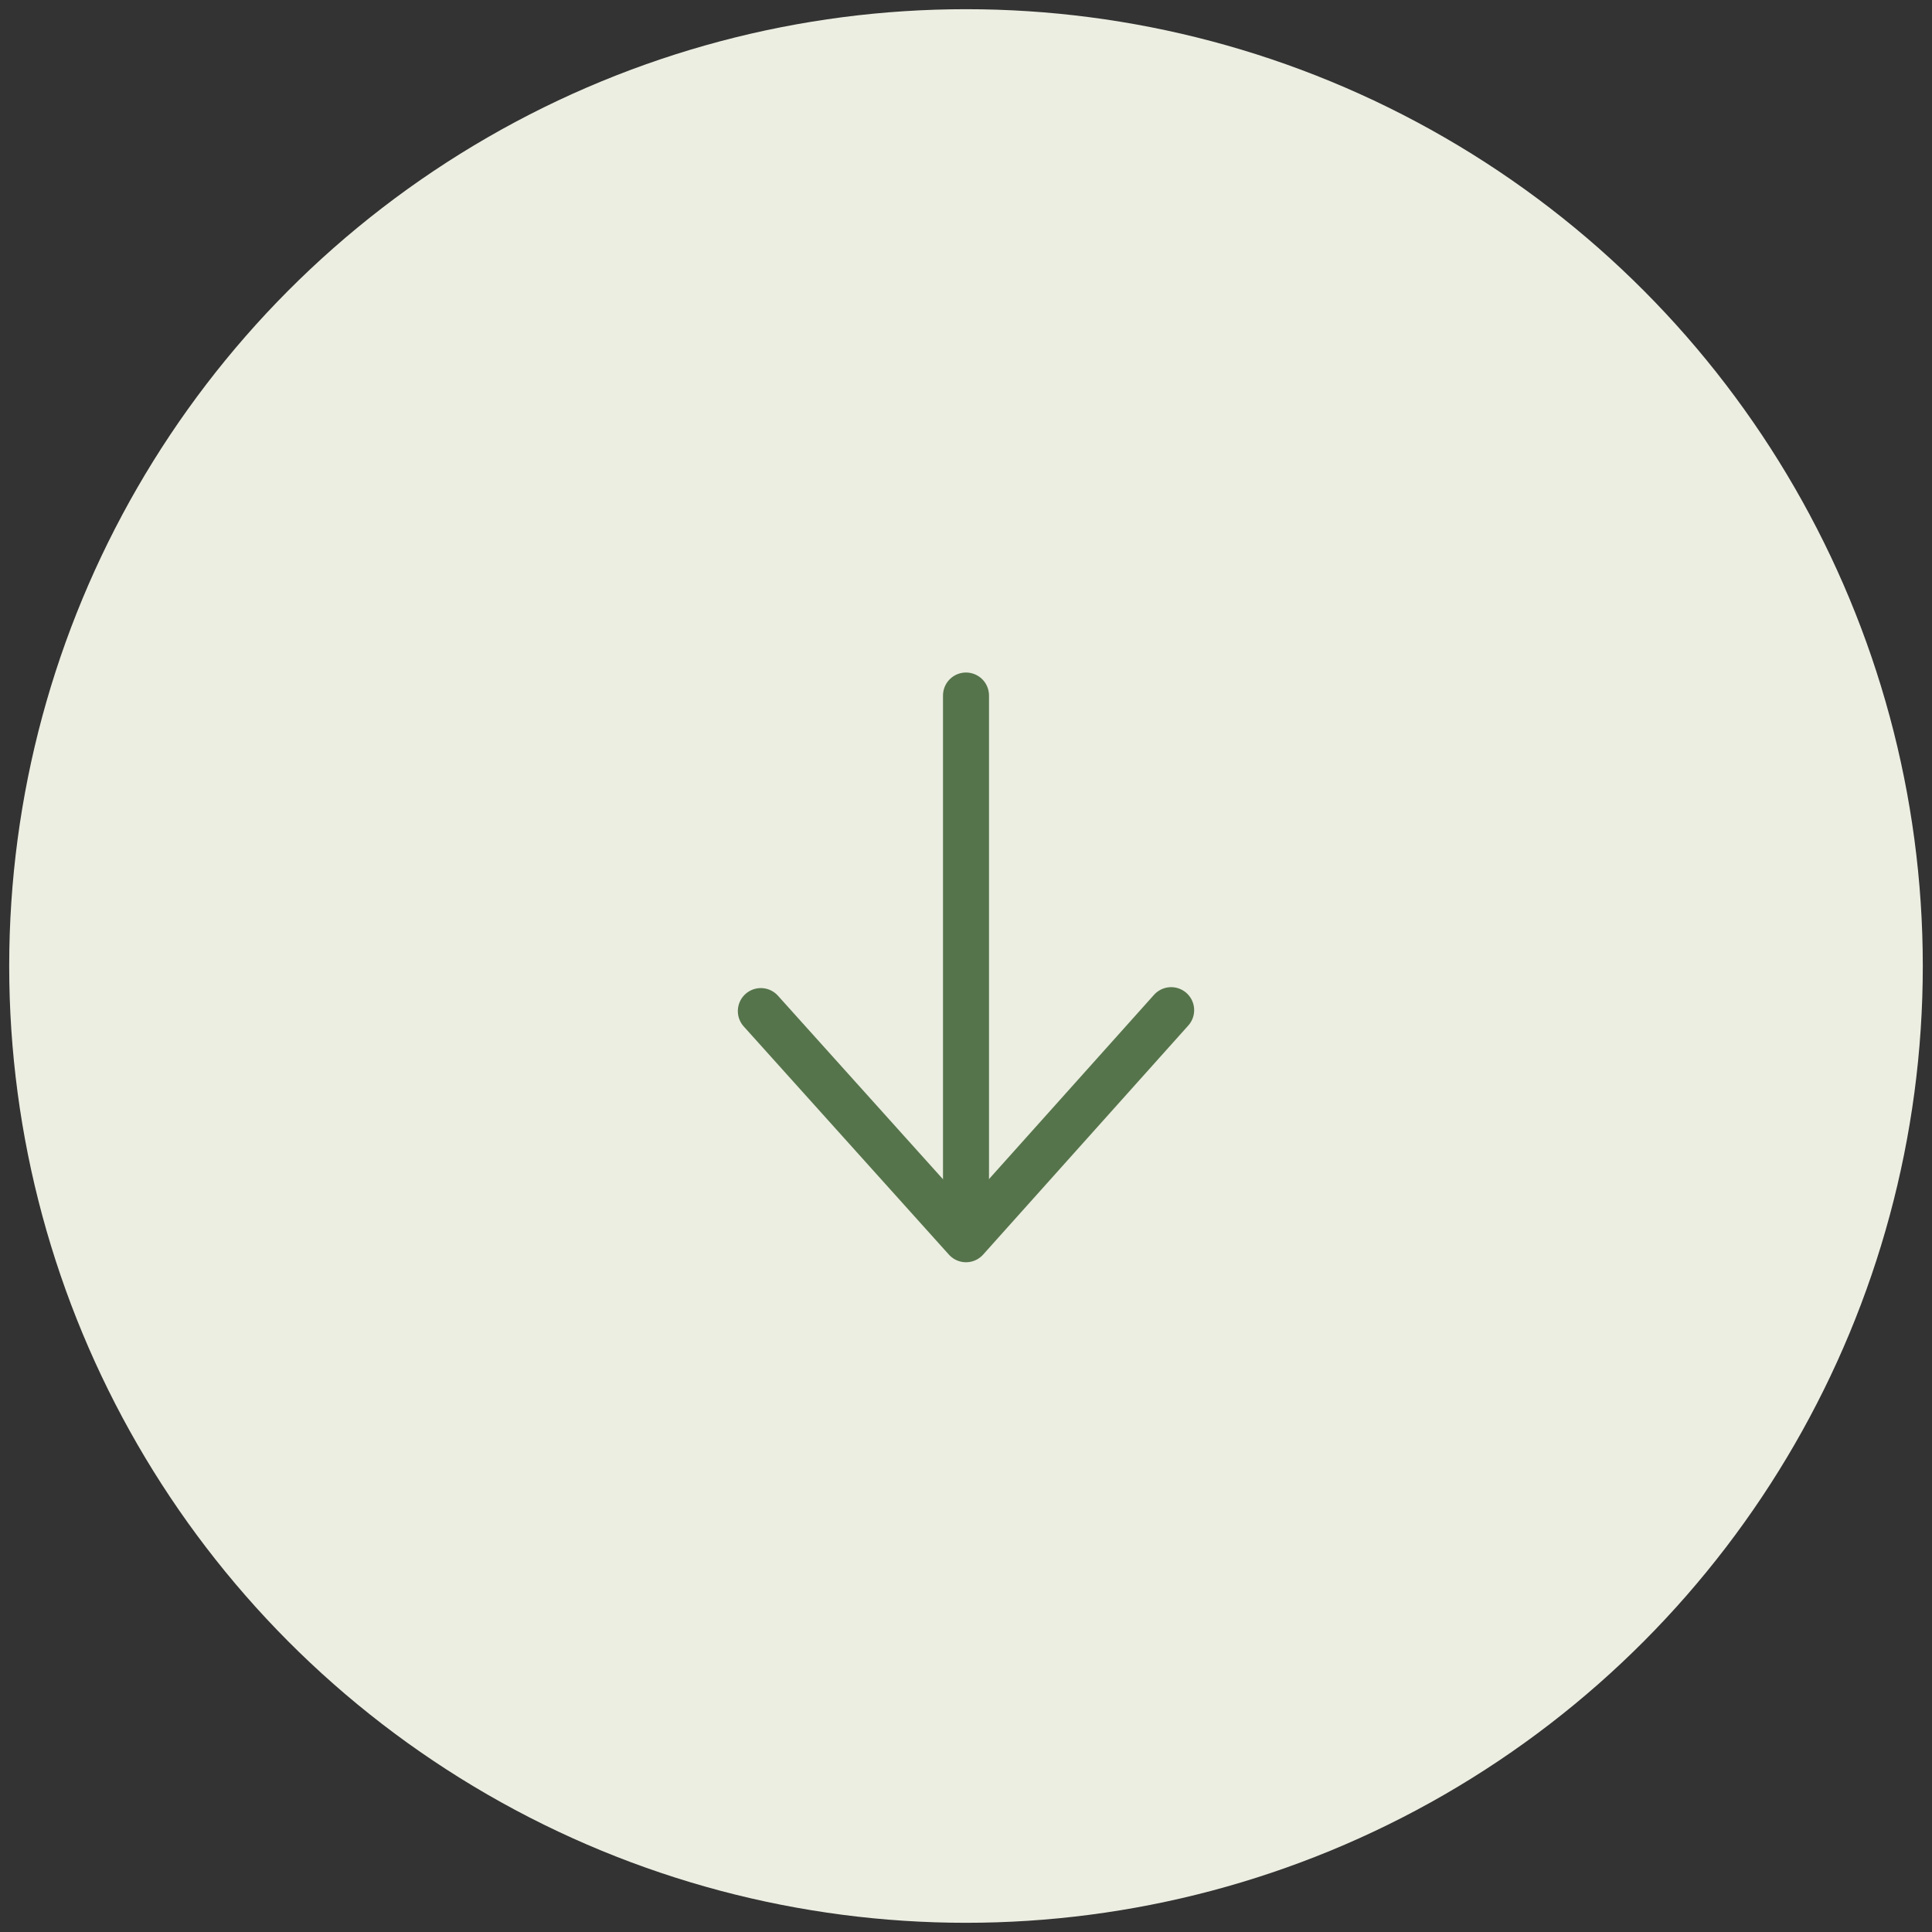 <?xml version="1.0" encoding="UTF-8"?>
<svg id="Layer_1" xmlns="http://www.w3.org/2000/svg" version="1.1" viewBox="0 0 210 210">
  <rect x="0" y="0" width="210" height="210" fill="#333333" stroke="none"/>
  <!-- Generator: Adobe Illustrator 29.3.1, SVG Export Plug-In . SVG Version: 2.1.0 Build 151)  -->
  <defs>
    <style>
      .st0 {
        fill: #ebeee1;
      }

      .st1, .st2 {
        fill: none;
        stroke: #56744b;
        stroke-linecap: round;
        stroke-width: 5px;
      }

      .st2 {
        stroke-linejoin: round;
      }
    </style>
  </defs>
  <circle class="st0" cx="105" cy="105" r="104"/>
  <path class="st2" d="M127.3,109.8l-22.3,24.9-22.3-24.8"/>
  <path class="st1" d="M105,75.6v59"/>
</svg>